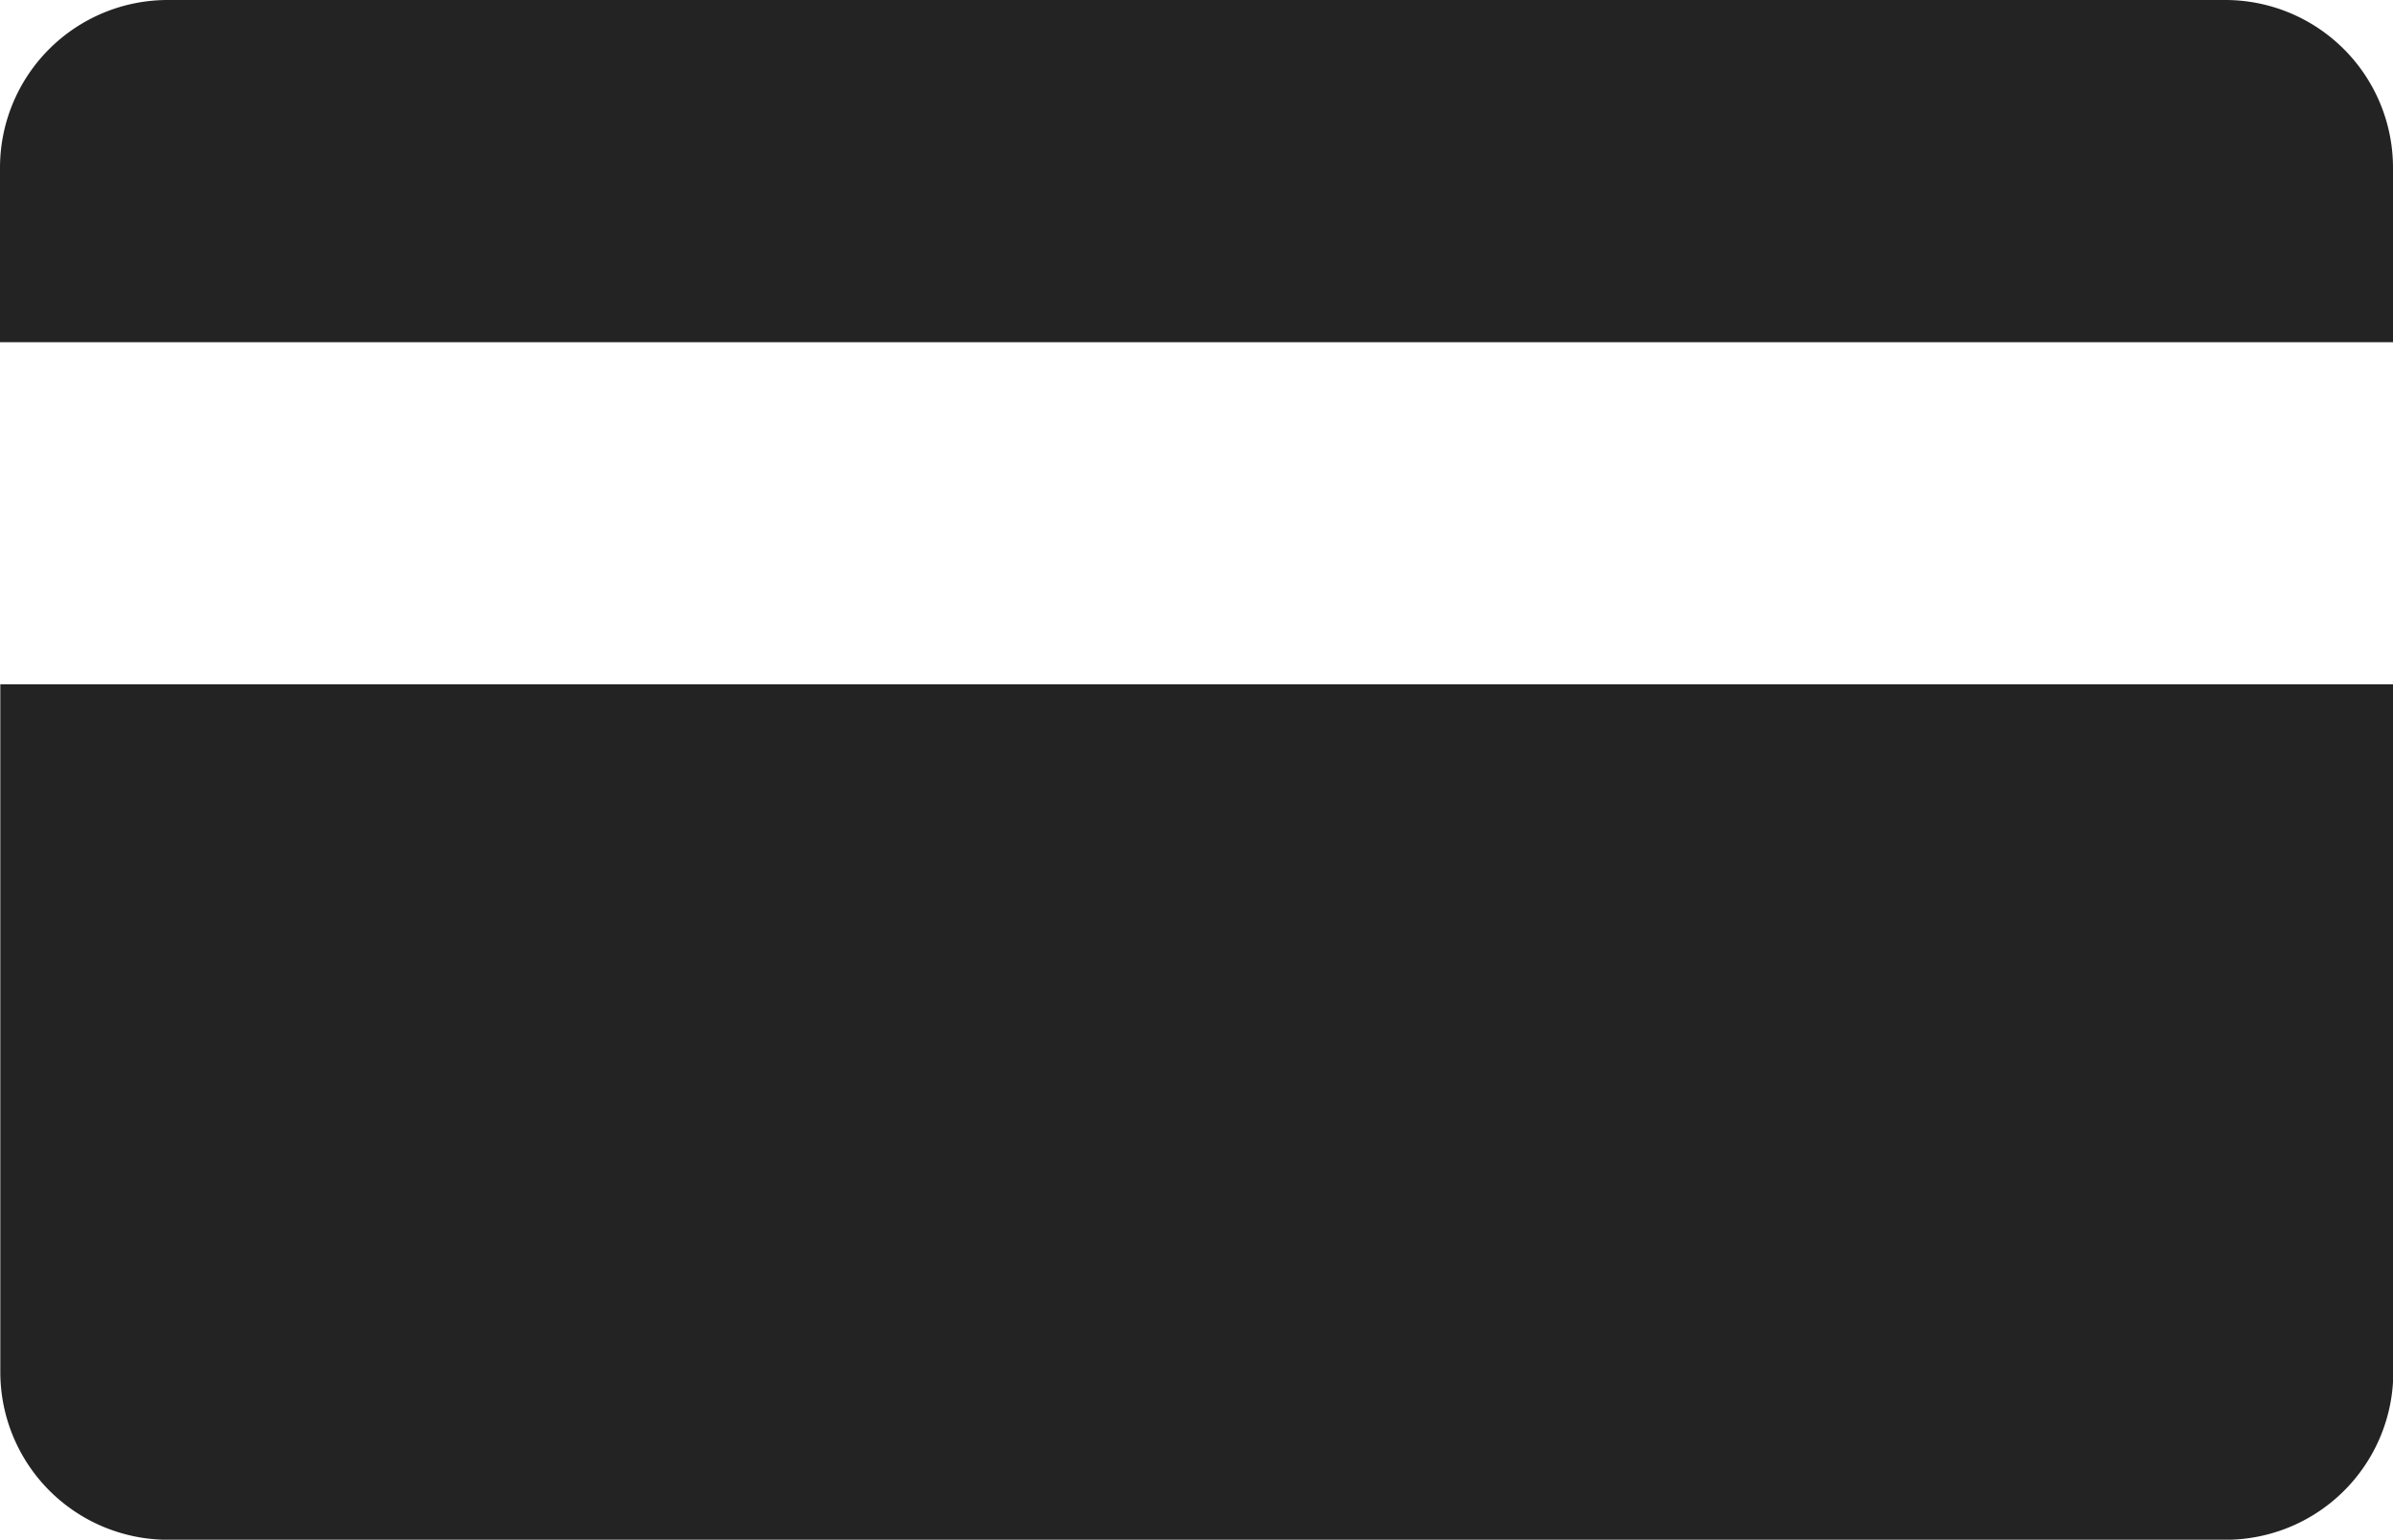 <svg id="Group_40" data-name="Group 40" xmlns="http://www.w3.org/2000/svg" width="30.584" height="19.68" viewBox="0 0 30.584 19.68">
  <path id="Path_39" data-name="Path 39" d="M-2317.429,2055.738h26.3a2.144,2.144,0,0,0,2.144-2.144v-8.79h-30.584v8.79A2.144,2.144,0,0,0-2317.429,2055.738Z" transform="translate(2319.573 -2036.057)" fill="#232323"/>
  <path id="Path_40" data-name="Path 40" d="M-2319.573,1966.948v2.23h30.584v-2.23a2.144,2.144,0,0,0-2.144-2.144h-26.3A2.144,2.144,0,0,0-2319.573,1966.948Z" transform="translate(2319.573 -1964.804)" fill="#232323"/>
</svg>
